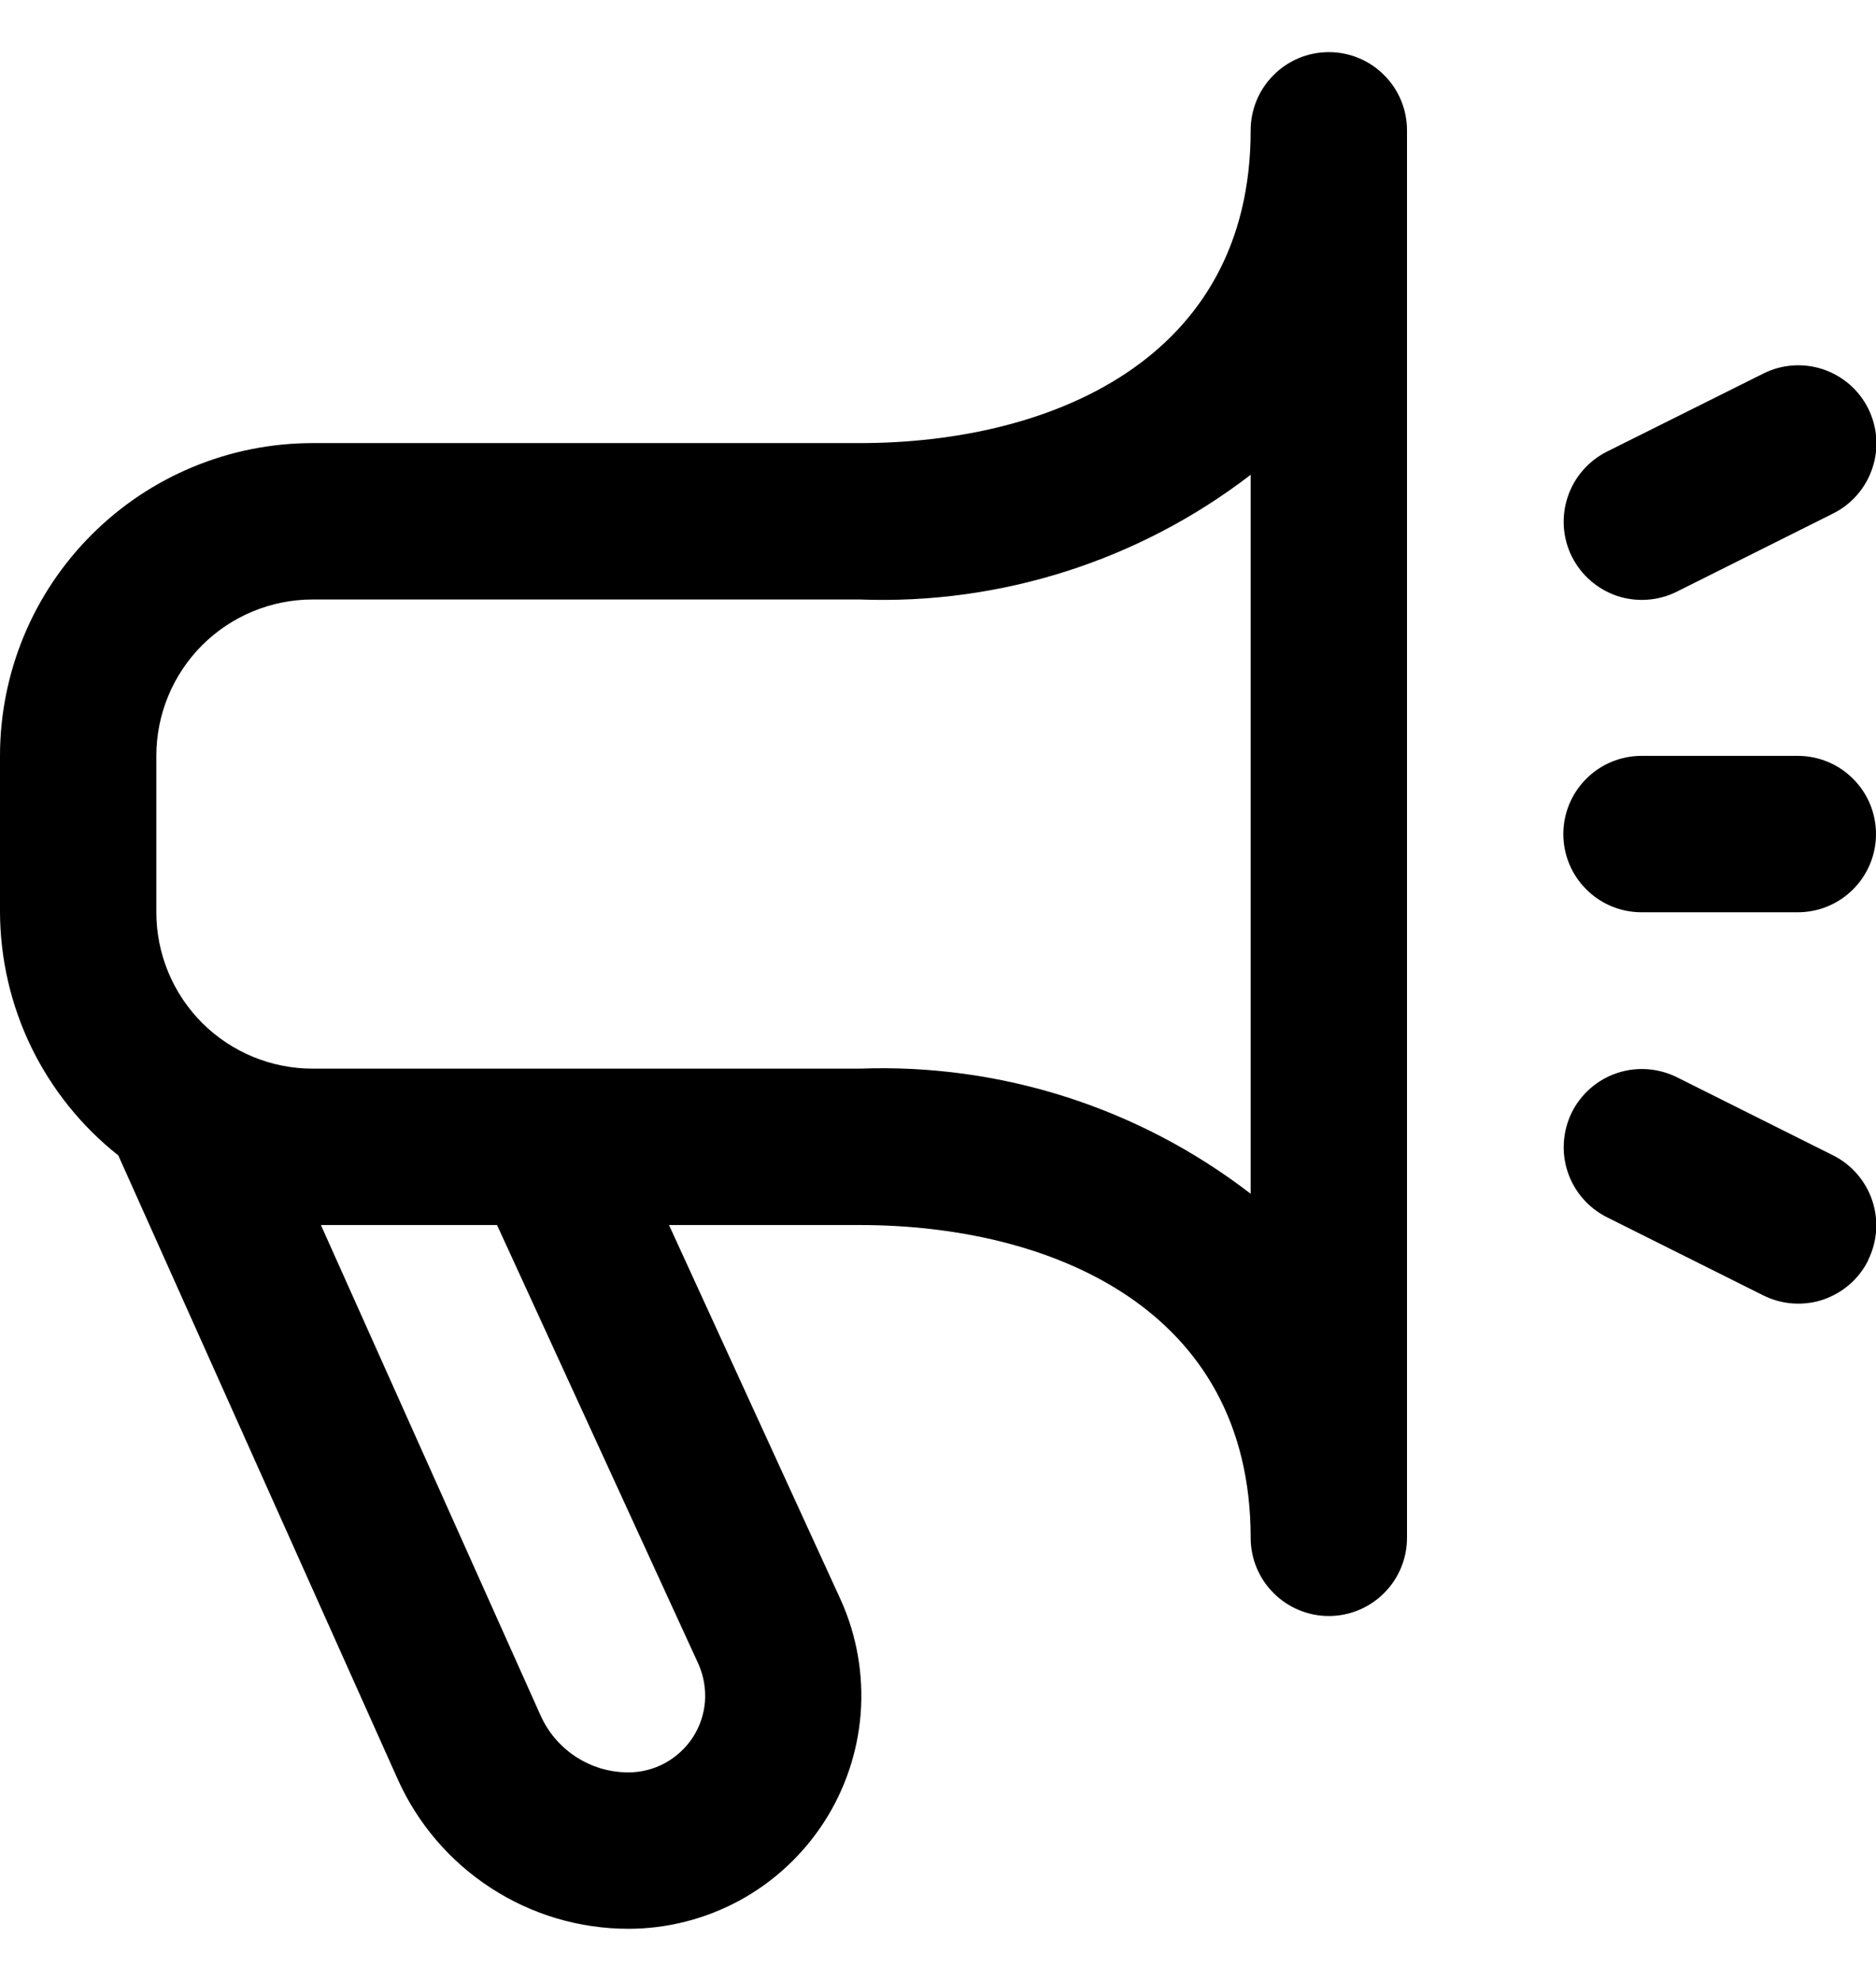 <svg width="18" height="19" viewBox="0 0 18 19" fill="none" xmlns="http://www.w3.org/2000/svg">
<g clip-path="url(#clip0_613_29127)">
<path d="M12.75 0.5C12.551 0.5 12.36 0.579 12.22 0.72C12.079 0.86 12 1.051 12 1.25C12 3.462 10.063 4.25 8.25 4.25H3C2.204 4.25 1.441 4.566 0.879 5.129C0.316 5.691 0 6.454 0 7.25L0 8.75C0.002 9.199 0.105 9.642 0.301 10.046C0.498 10.449 0.783 10.804 1.135 11.082L3.814 17.061C4.005 17.489 4.316 17.853 4.709 18.108C5.102 18.364 5.56 18.5 6.029 18.5C6.402 18.5 6.769 18.406 7.097 18.228C7.424 18.05 7.702 17.792 7.905 17.479C8.108 17.166 8.229 16.807 8.258 16.436C8.286 16.064 8.222 15.691 8.069 15.35L6.419 11.75H8.25C10.063 11.75 12 12.538 12 14.75C12 14.949 12.079 15.14 12.22 15.28C12.36 15.421 12.551 15.5 12.75 15.5C12.949 15.5 13.14 15.421 13.28 15.28C13.421 15.14 13.5 14.949 13.5 14.75V1.25C13.5 1.051 13.421 0.86 13.28 0.72C13.14 0.579 12.949 0.5 12.75 0.5ZM6.703 15.964C6.752 16.076 6.773 16.199 6.764 16.322C6.754 16.444 6.714 16.562 6.647 16.665C6.58 16.767 6.488 16.852 6.38 16.911C6.273 16.969 6.152 17 6.029 17C5.85 17 5.675 16.948 5.525 16.85C5.375 16.752 5.257 16.613 5.185 16.45L3.079 11.75H4.769L6.703 15.964ZM12 11.45C10.928 10.624 9.602 10.2 8.25 10.25H3C2.602 10.25 2.221 10.092 1.939 9.811C1.658 9.529 1.5 9.148 1.5 8.75V7.25C1.5 6.852 1.658 6.471 1.939 6.189C2.221 5.908 2.602 5.75 3 5.75H8.25C9.601 5.801 10.928 5.378 12 4.554V11.45ZM17.925 12.089C17.881 12.177 17.82 12.256 17.746 12.32C17.671 12.385 17.585 12.434 17.491 12.466C17.398 12.497 17.299 12.509 17.201 12.502C17.103 12.495 17.007 12.469 16.919 12.425L15.418 11.675C15.241 11.586 15.105 11.43 15.042 11.241C14.979 11.053 14.994 10.847 15.082 10.668C15.171 10.491 15.327 10.355 15.516 10.292C15.705 10.229 15.911 10.244 16.089 10.332L17.589 11.082C17.766 11.171 17.901 11.327 17.964 11.515C18.027 11.703 18.013 11.908 17.925 12.085V12.089ZM15.082 5.339C15.038 5.251 15.012 5.155 15.005 5.057C14.998 4.958 15.011 4.86 15.042 4.766C15.073 4.673 15.122 4.586 15.187 4.512C15.252 4.437 15.33 4.376 15.418 4.332L16.919 3.583C17.096 3.494 17.303 3.479 17.491 3.542C17.68 3.605 17.836 3.74 17.925 3.918C18.014 4.097 18.029 4.303 17.965 4.491C17.902 4.68 17.767 4.836 17.589 4.925L16.089 5.675C16.001 5.719 15.905 5.745 15.807 5.752C15.708 5.759 15.61 5.747 15.516 5.716C15.423 5.684 15.336 5.635 15.262 5.57C15.187 5.506 15.127 5.427 15.082 5.339ZM15 8C15 7.801 15.079 7.61 15.22 7.47C15.36 7.329 15.551 7.25 15.75 7.25H17.25C17.449 7.25 17.64 7.329 17.78 7.47C17.921 7.61 18 7.801 18 8C18 8.199 17.921 8.39 17.78 8.53C17.64 8.671 17.449 8.75 17.25 8.75H15.75C15.551 8.75 15.36 8.671 15.22 8.53C15.079 8.39 15 8.199 15 8Z" fill="black"/>
</g>
<defs>
<clipPath id="clip0_613_29127">
<rect width="18" height="18" fill="white" transform="translate(0 0.5)"/>
</clipPath>
</defs>
</svg>
